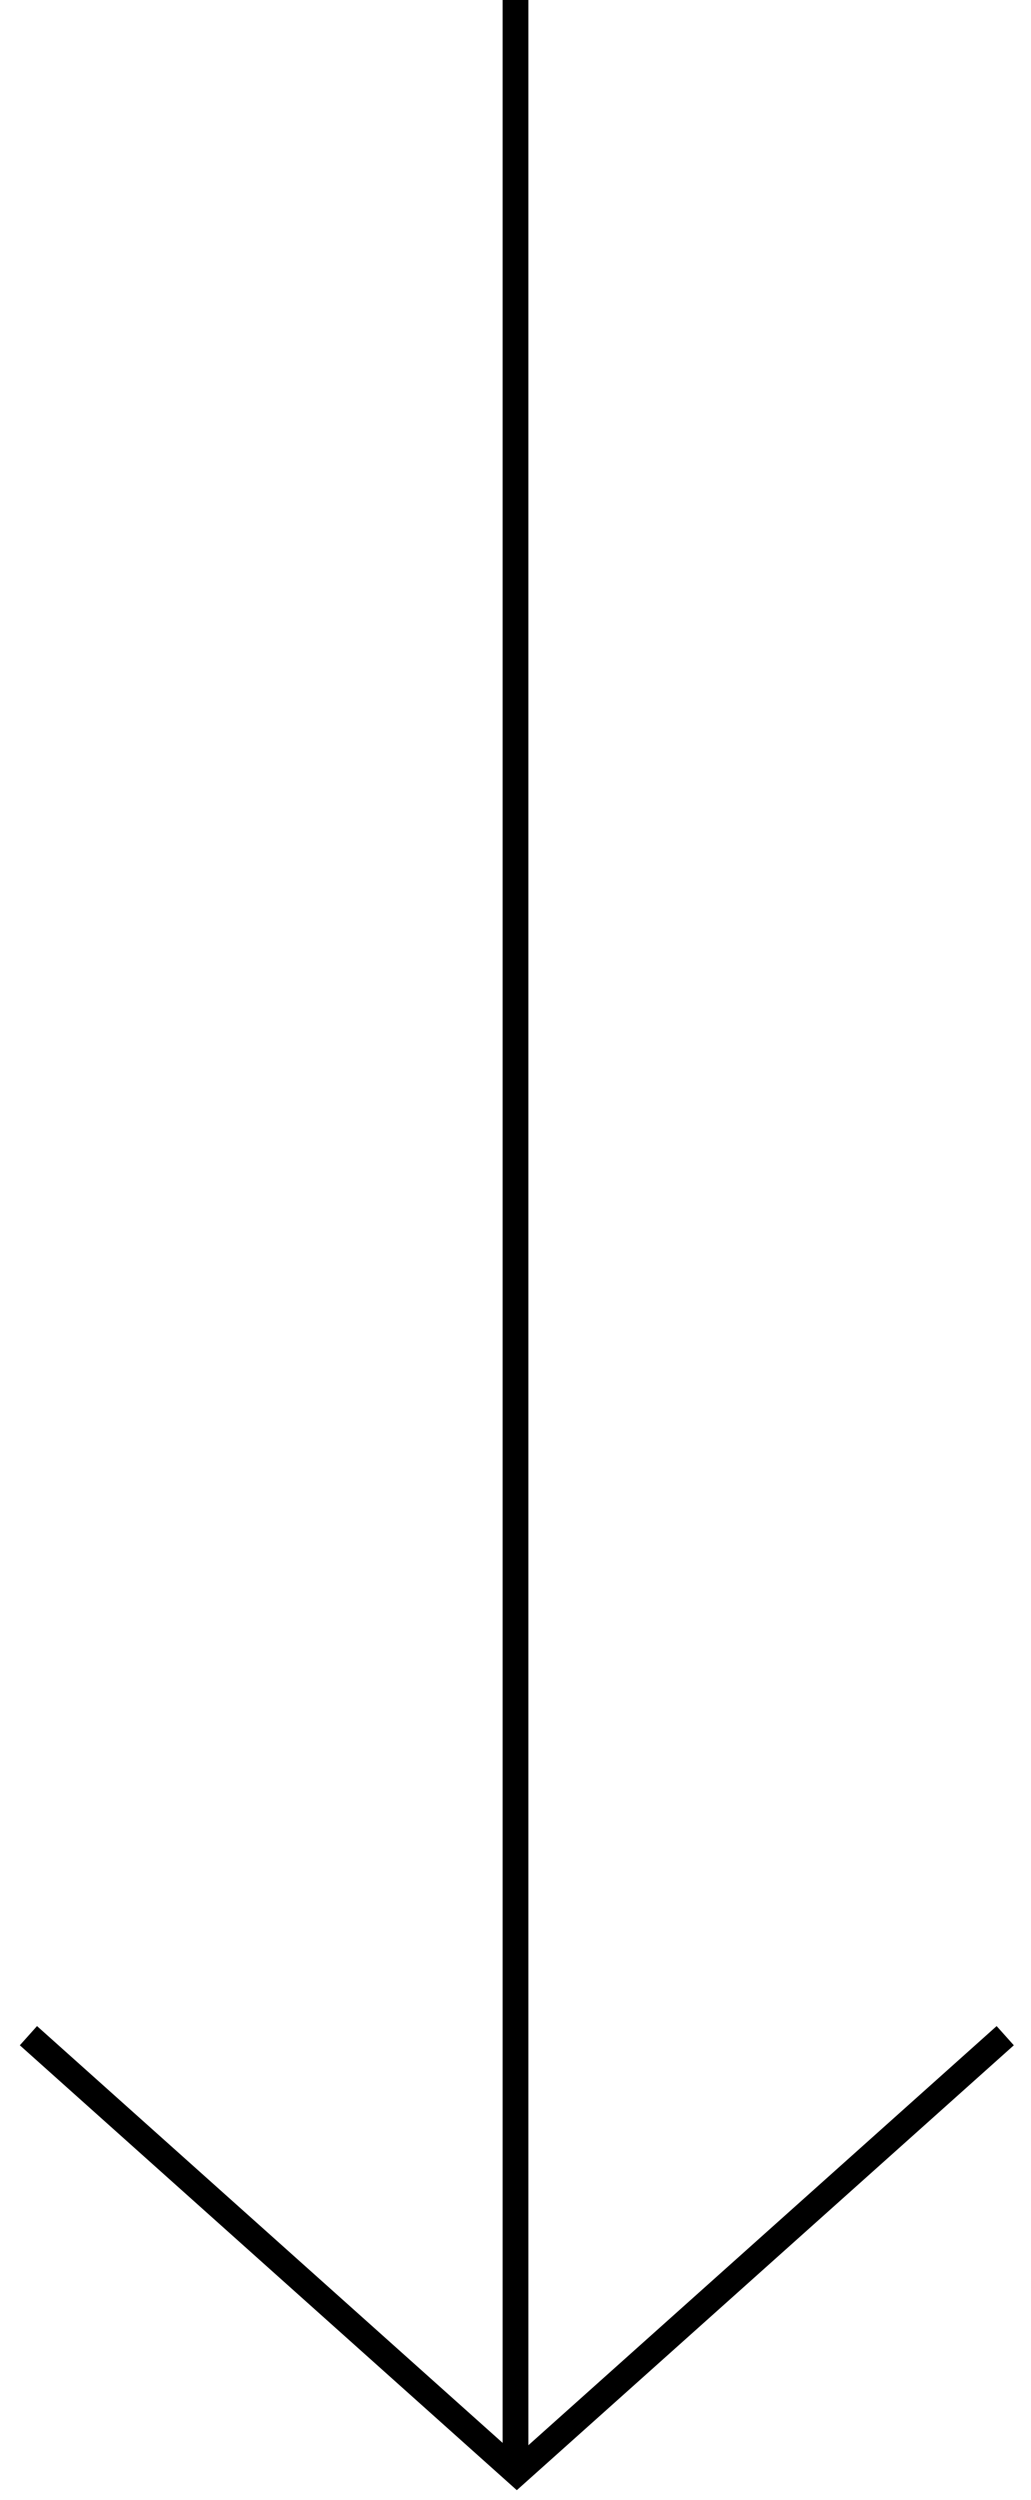 <svg width="40" height="97" viewBox="0 0 40 97" fill="none" xmlns="http://www.w3.org/2000/svg">
<path d="M20 0V96.077" stroke="#000000"/>
<path d="M1.103 78.978L20.051 95.94L39 78.978" stroke="#000000"/>
</svg>

